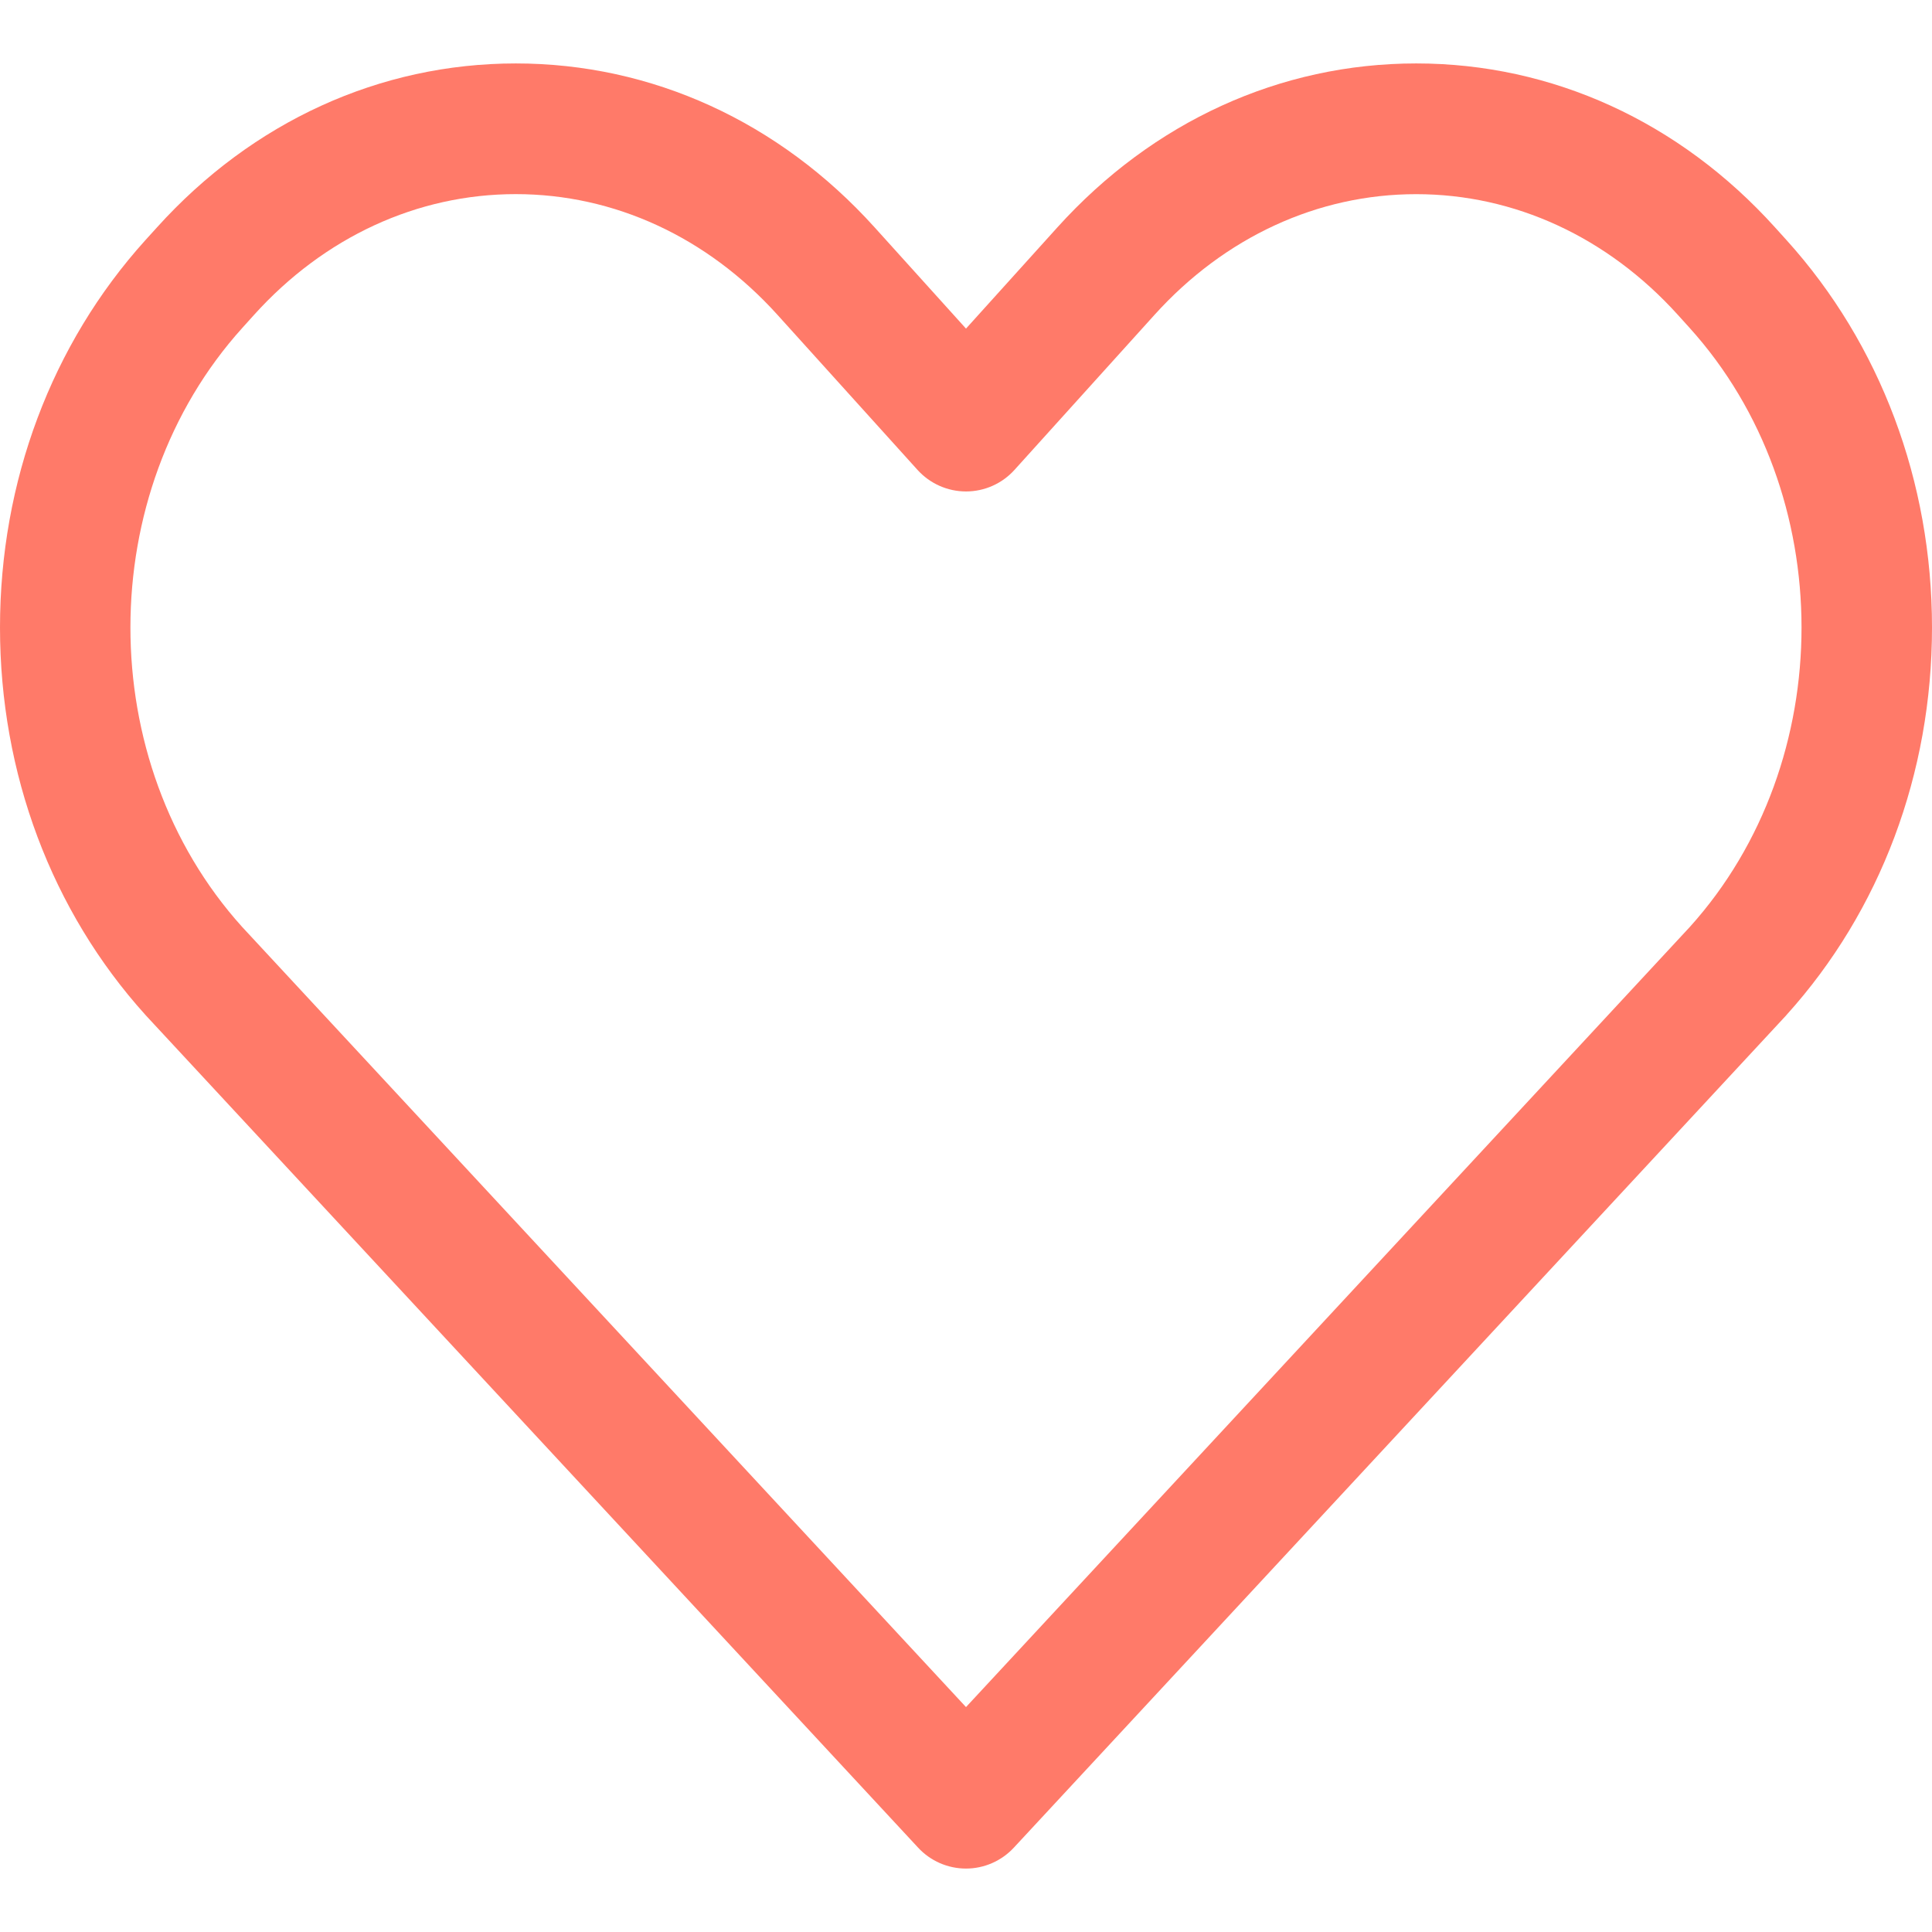 <?xml version="1.0" encoding="utf-8"?>
<!-- Generator: Adobe Illustrator 13.0.0, SVG Export Plug-In . SVG Version: 6.00 Build 14948)  -->
<!DOCTYPE svg PUBLIC "-//W3C//DTD SVG 1.1//EN" "http://www.w3.org/Graphics/SVG/1.1/DTD/svg11.dtd">
<svg version="1.1" id="Capa_1" xmlns="http://www.w3.org/2000/svg" xmlns:xlink="http://www.w3.org/1999/xlink" x="0px" y="0px"
	 viewBox="0 0 48 48" enable-background="new 0 0 48 48" xml:space="preserve">
<g>
	<g>
		<path fill="#FF7A69" d="M24,46.424c-0.452,0-0.883-0.188-1.19-0.52L3.625,25.229c-0.005-0.006-0.01-0.012-0.015-0.017
			C1.282,22.633,0,19.216,0,15.59s1.282-7.043,3.611-9.622l0.292-0.322c2.371-2.625,5.535-4.07,8.912-4.07s6.542,1.445,8.912,4.07
			L24,8.164l2.273-2.518c2.371-2.625,5.535-4.07,8.912-4.07s6.541,1.445,8.912,4.07l0.291,0.322C46.718,8.547,48,11.964,48,15.59
			s-1.282,7.043-3.611,9.622c-0.004,0.005-0.01,0.011-0.014,0.017L25.189,45.904C24.883,46.234,24.452,46.424,24,46.424z
			 M6.014,23.027L24,42.412l17.986-19.385c3.699-4.105,3.697-10.779-0.008-14.881l-0.291-0.322c-1.748-1.935-4.058-3-6.502-3
			c-2.445,0-4.756,1.065-6.502,2.999l-3.479,3.852C24.896,12.016,24.459,12.21,24,12.21s-0.897-0.195-1.205-0.536l-3.479-3.852
			c-1.747-1.934-4.056-2.999-6.502-2.999c-2.446,0-4.755,1.065-6.501,2.999L6.021,8.146C2.316,12.249,2.313,18.921,6.014,23.027z"/>
	</g>
</g>
</svg>
